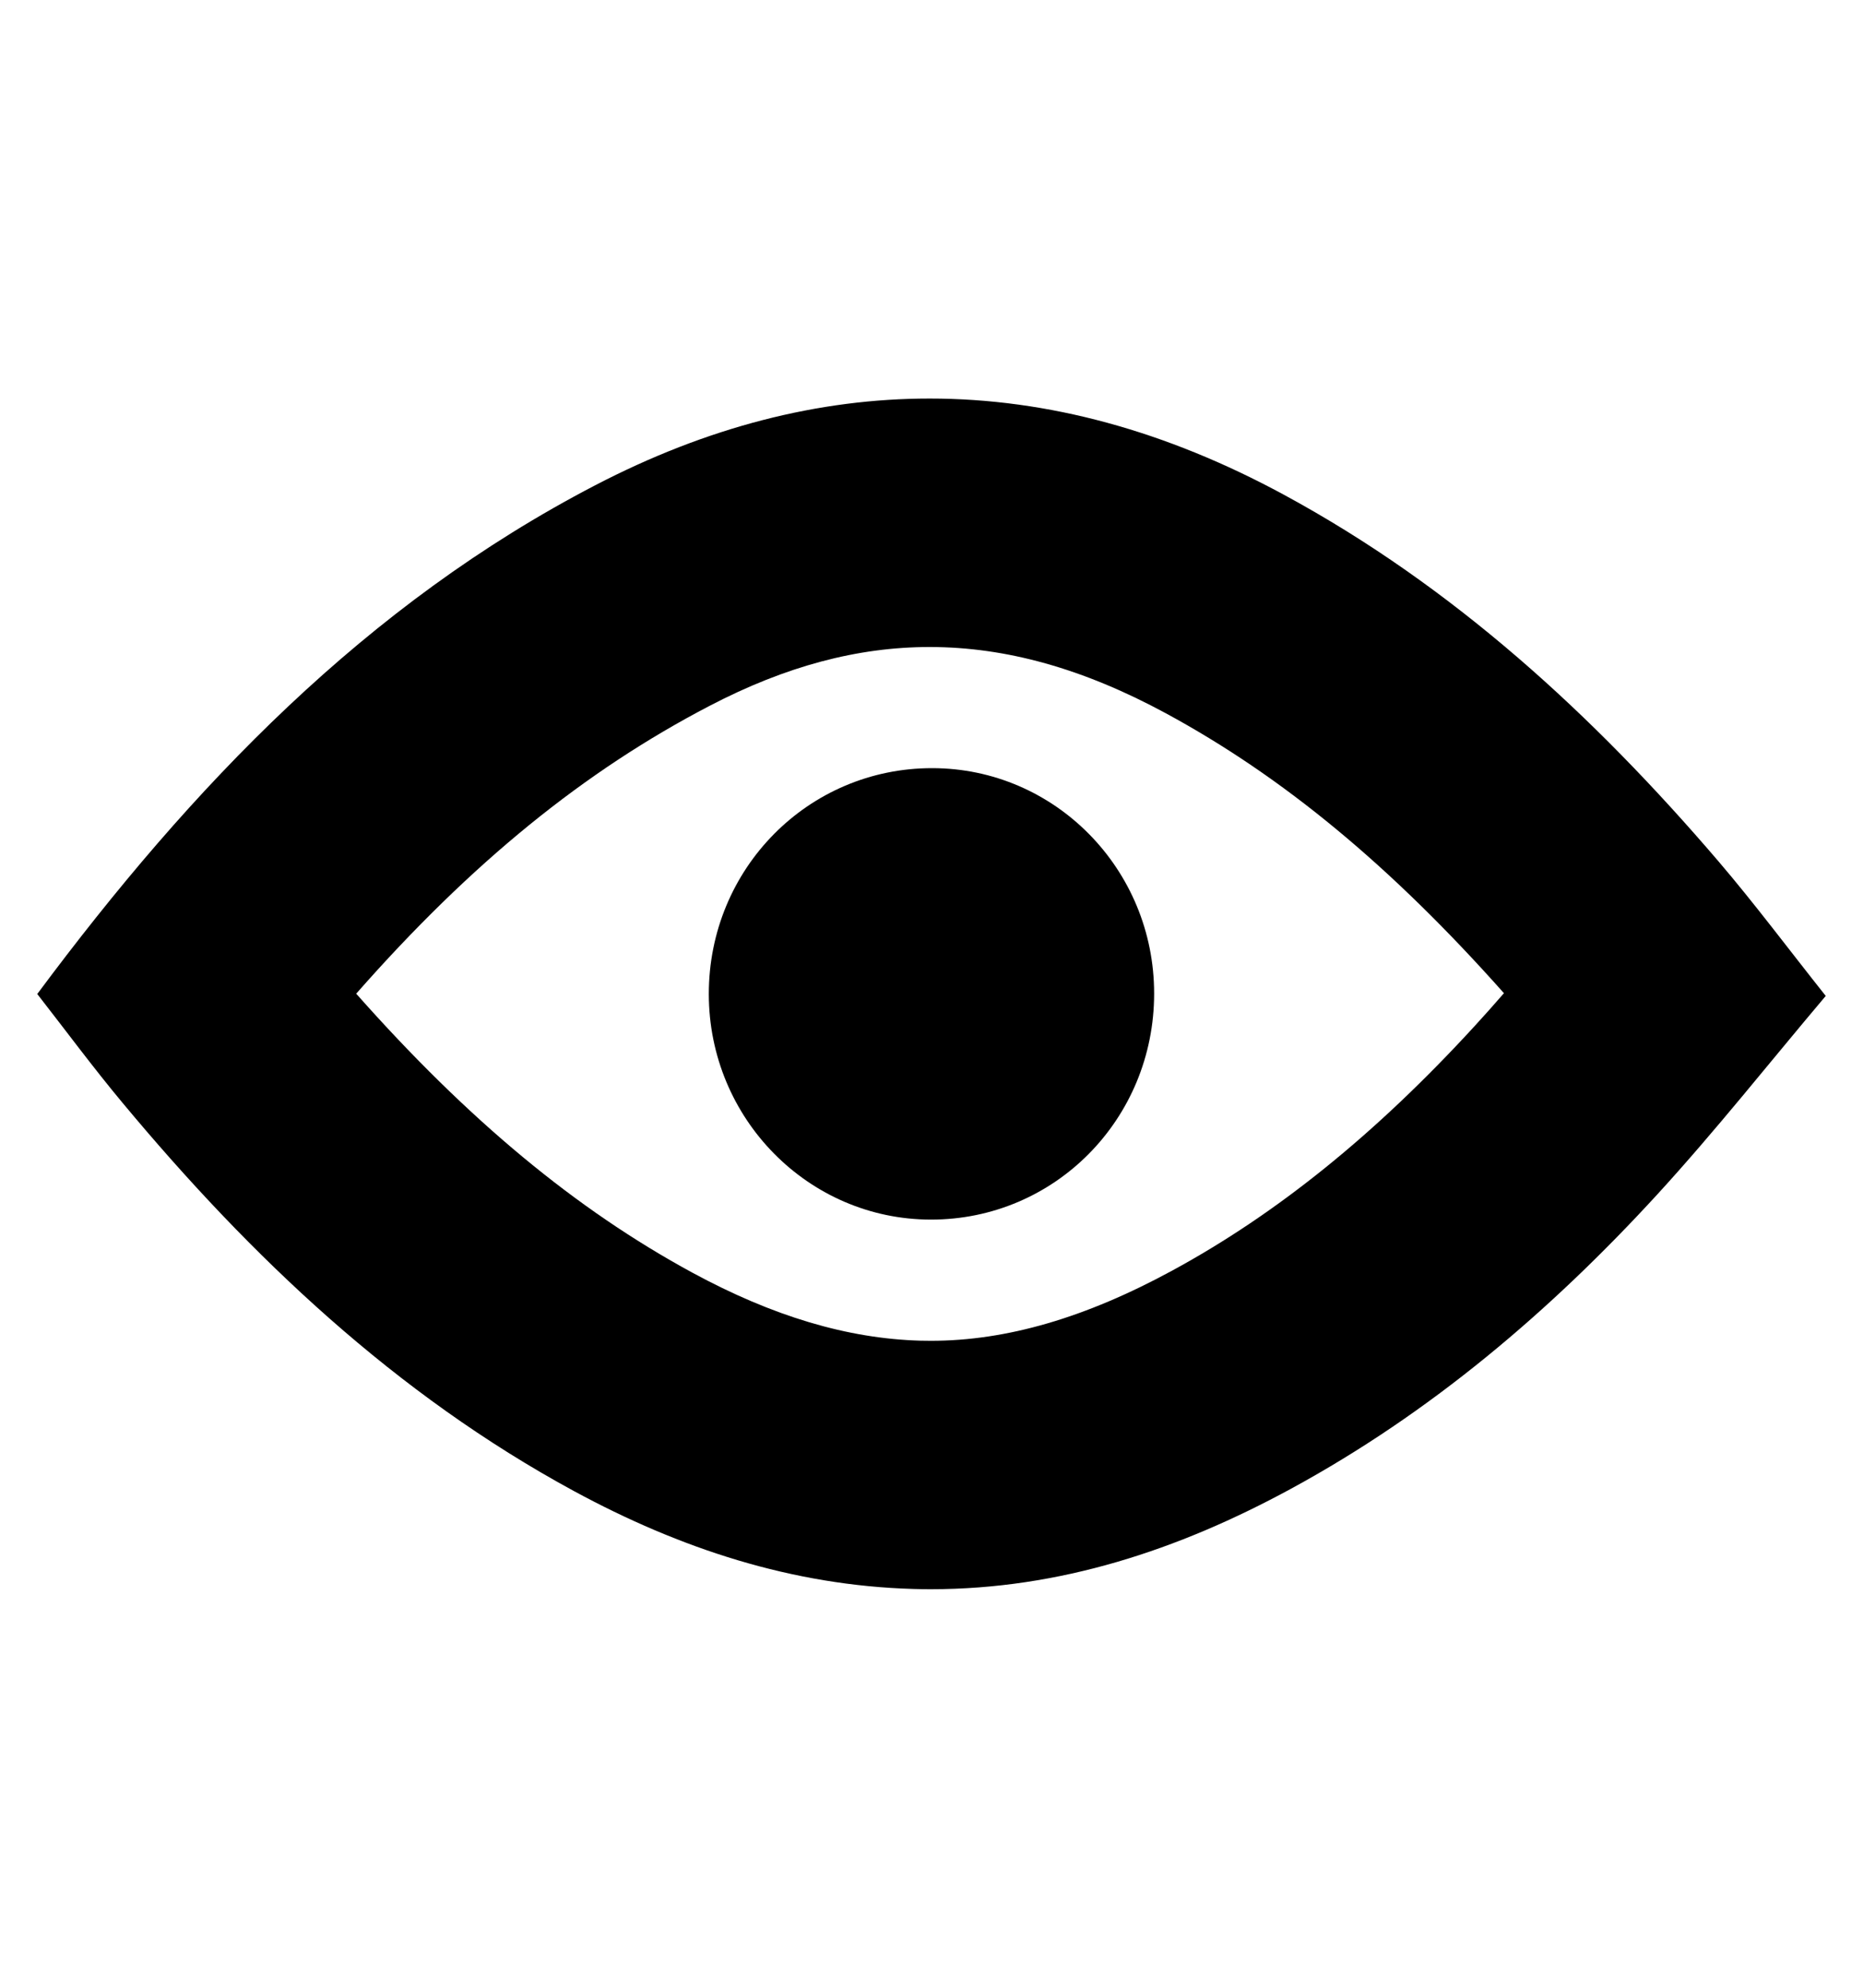 <?xml version="1.0" encoding="utf-8"?>
<!-- Generator: Adobe Illustrator 16.0.4, SVG Export Plug-In . SVG Version: 6.00 Build 0)  -->
<!DOCTYPE svg PUBLIC "-//W3C//DTD SVG 1.1//EN" "http://www.w3.org/Graphics/SVG/1.1/DTD/svg11.dtd">
<svg version="1.1" id="Layer_1" xmlns="http://www.w3.org/2000/svg" xmlns:xlink="http://www.w3.org/1999/xlink" x="0px" y="0px"
	 width="30px" height="32px" viewBox="0 0 30 32" enable-background="new 0 0 30 32" xml:space="preserve">
<g>
	<g>
		<path d="M14.97,10.416c1.233,0,2.477,0.349,3.802,1.066c1.888,1.022,3.63,2.463,5.446,4.507c-0.158,0.182-0.316,0.36-0.476,0.534
			c-1.586,1.729-3.177,3.015-4.866,3.932c-1.398,0.76-2.669,1.13-3.884,1.13l-0.171-0.002c-1.173-0.033-2.375-0.392-3.672-1.095
			c-1.872-1.016-3.609-2.455-5.413-4.491c1.861-2.116,3.681-3.588,5.695-4.636C12.652,10.725,13.81,10.416,14.97,10.416
			 M14.97,6.416c-1.79,0-3.585,0.46-5.385,1.396C5.896,9.73,3.093,12.65,0.6,16.002c0.471,0.604,0.903,1.188,1.369,1.747
			c2.078,2.496,4.405,4.698,7.271,6.254c1.71,0.927,3.517,1.522,5.469,1.577c0.095,0.003,0.189,0.004,0.283,0.004
			c2.069,0,3.981-0.63,5.795-1.616c2.248-1.221,4.177-2.86,5.902-4.741c0.935-1.021,1.795-2.11,2.711-3.194
			c-0.608-0.765-1.147-1.488-1.731-2.171c-2.013-2.351-4.262-4.417-6.992-5.896C18.782,6.939,16.879,6.416,14.97,6.416L14.97,6.416z
			"/>
	</g>
</g>
<g>
	<path d="M15.011,12.366c-1.996-0.001-3.598,1.619-3.597,3.637c0.001,2.003,1.603,3.629,3.575,3.631
		c1.997,0.002,3.596-1.619,3.596-3.639C18.586,13.991,16.986,12.367,15.011,12.366z"/>
</g>
</svg>
